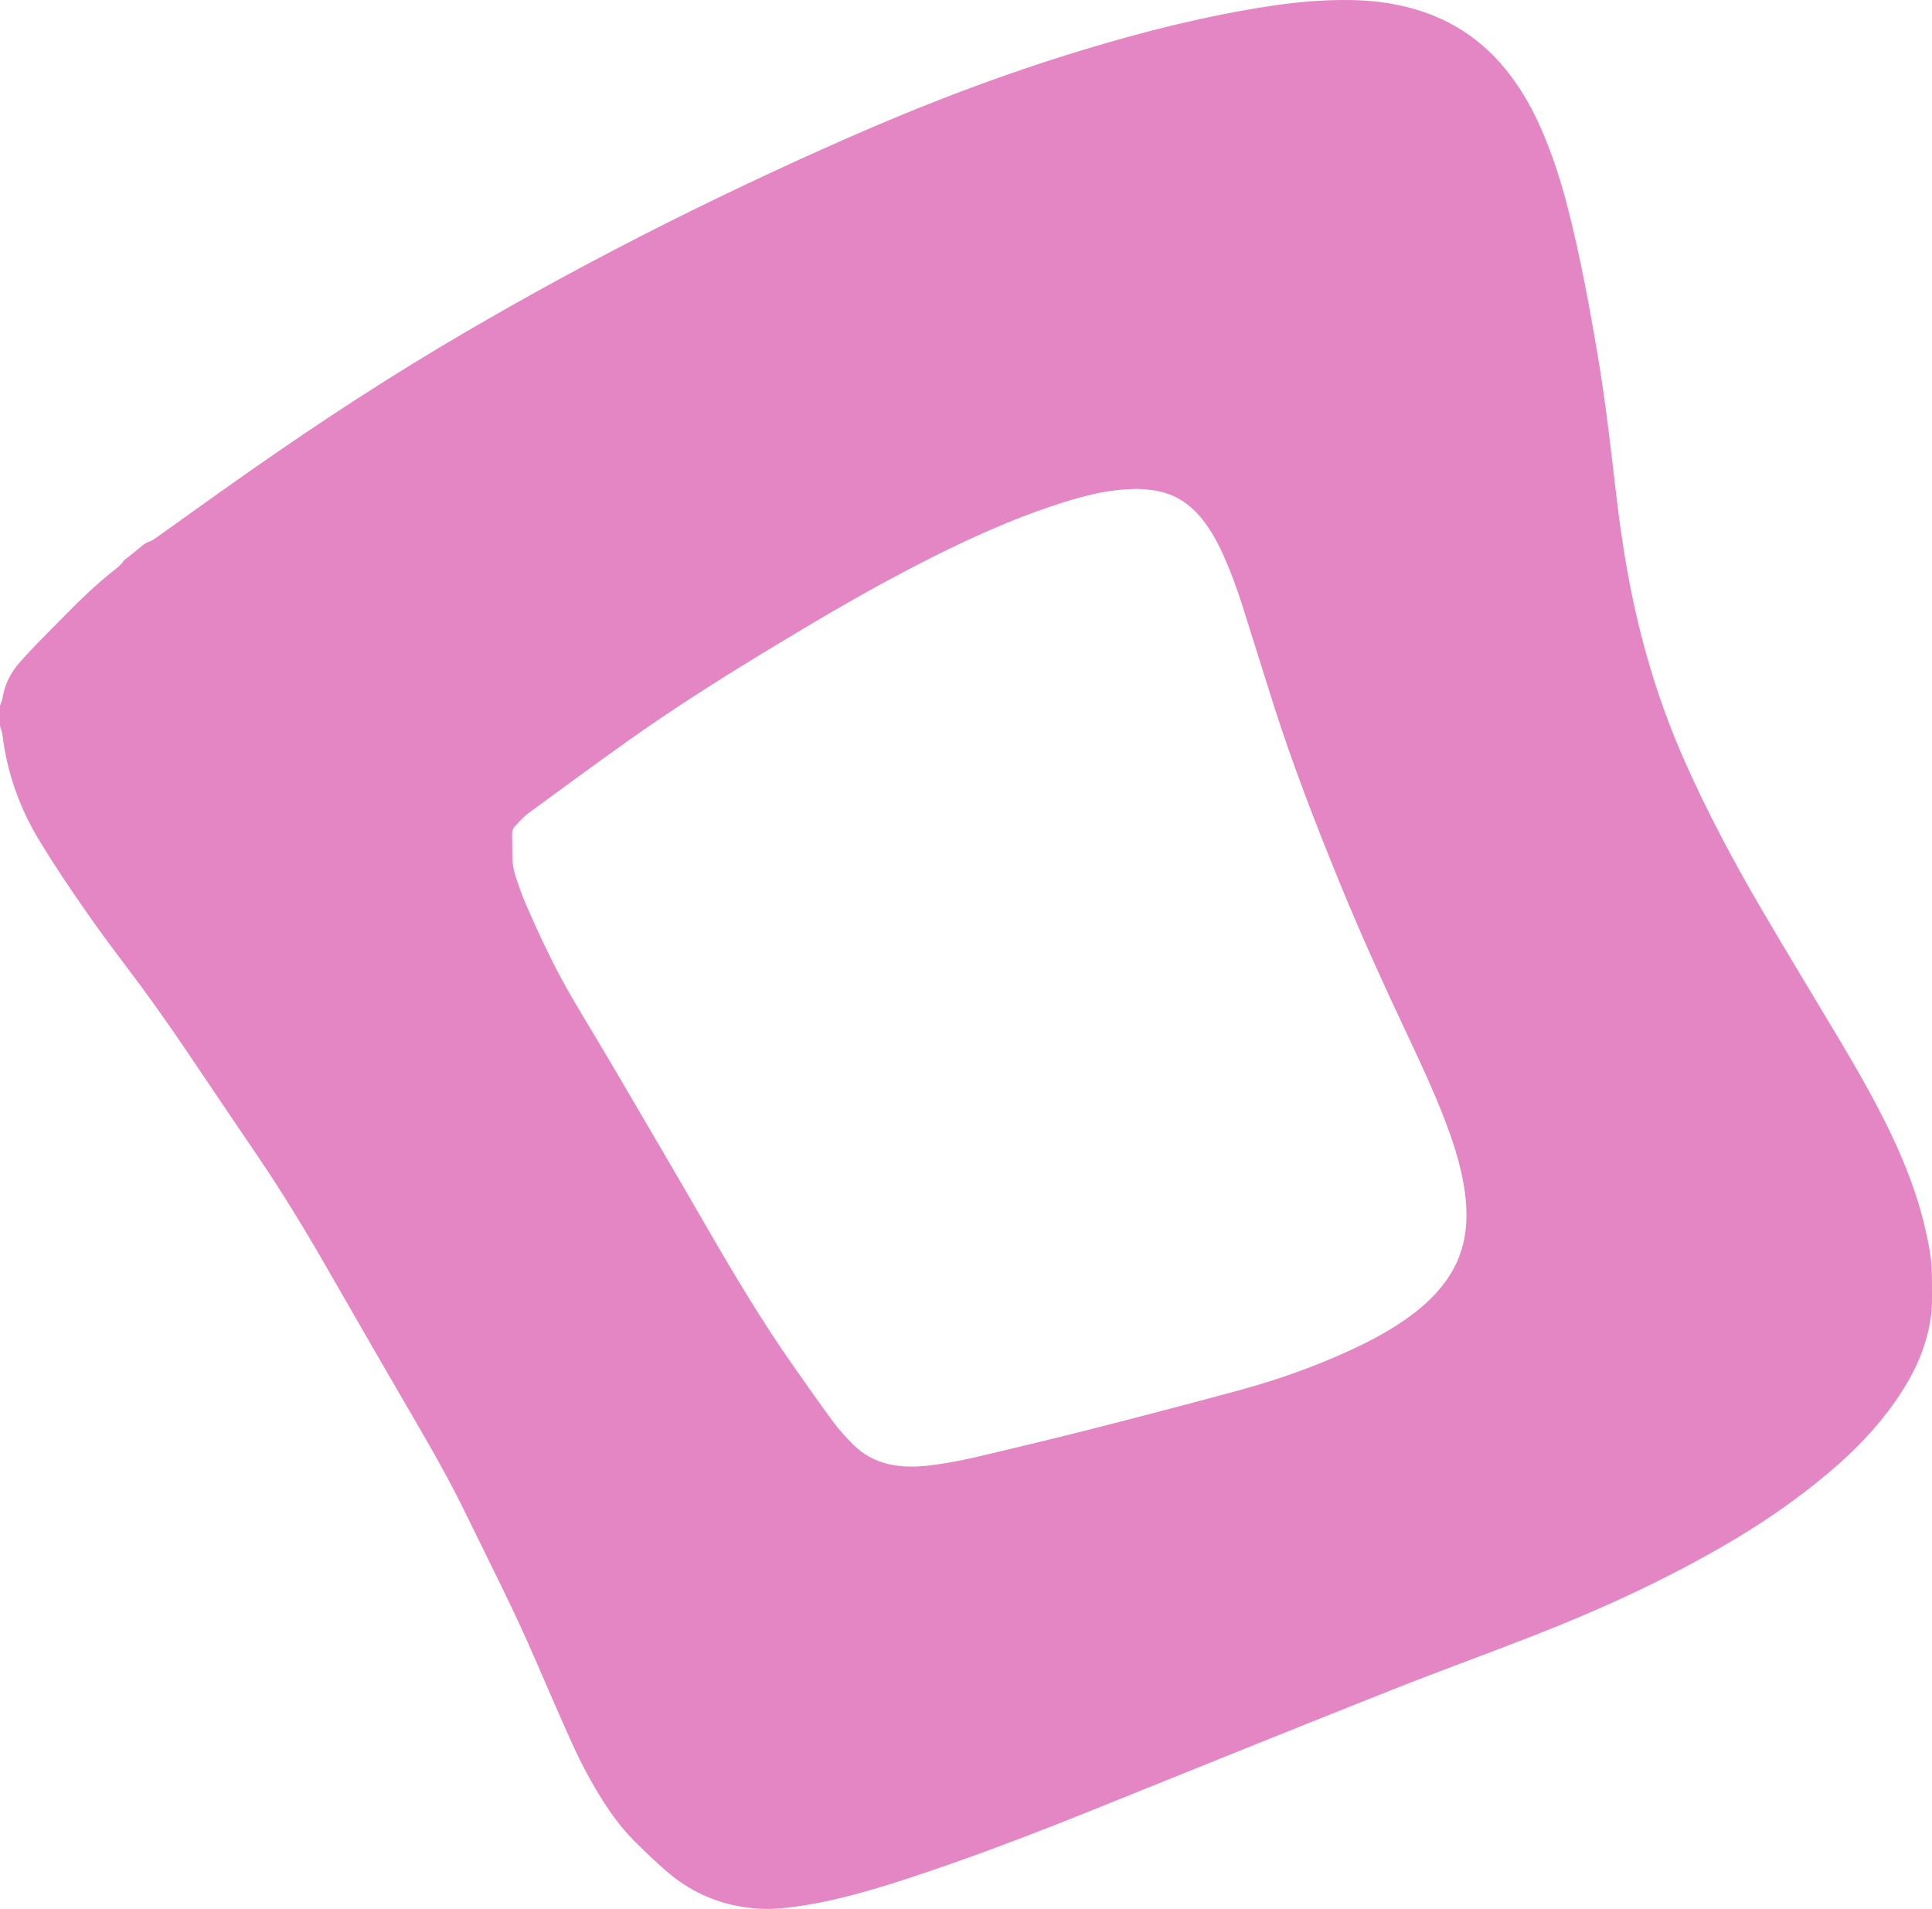 <?xml version="1.0" encoding="UTF-8"?> <svg xmlns="http://www.w3.org/2000/svg" xmlns:xlink="http://www.w3.org/1999/xlink" width="83px" height="82px" viewBox="0 0 83 82" version="1.1"><title>blokje3</title><desc>Created with Sketch.</desc><g id="Page-1" stroke="none" stroke-width="1" fill="none" fill-rule="evenodd"><path d="M48.811,21 C48.156,21.02 47.595,21.087 47.039,21.212 C46.182,21.405 45.343,21.675 44.512,21.976 C42.819,22.59 41.18,23.358 39.562,24.185 C37.513,25.231 35.518,26.396 33.537,27.591 C31.319,28.927 29.12,30.302 26.993,31.813 C25.553,32.838 24.126,33.885 22.699,34.932 C22.495,35.081 22.325,35.289 22.14,35.471 C22.032,35.578 21.996,35.715 22,35.873 C22.007,36.162 22.009,36.45 22.009,36.737 C22.01,37.075 22.063,37.403 22.172,37.716 C22.298,38.081 22.419,38.449 22.572,38.8 C23.17,40.177 23.804,41.534 24.553,42.818 C25.155,43.849 25.778,44.865 26.382,45.895 C27.65,48.06 28.922,50.222 30.177,52.397 C31.433,54.574 32.709,56.734 34.146,58.768 C34.694,59.544 35.238,60.326 35.801,61.088 C36.05,61.423 36.332,61.73 36.621,62.024 C37.08,62.489 37.621,62.777 38.234,62.908 C38.838,63.037 39.442,63.015 40.045,62.937 C40.8,62.84 41.548,62.688 42.292,62.507 C43.757,62.154 45.226,61.813 46.687,61.439 C48.89,60.875 51.091,60.305 53.287,59.707 C54.914,59.264 56.511,58.695 58.061,57.978 C58.955,57.564 59.826,57.098 60.634,56.495 C61.167,56.098 61.658,55.647 62.069,55.093 C62.597,54.382 62.911,53.574 62.982,52.648 C63.031,52.022 62.976,51.405 62.865,50.795 C62.686,49.809 62.368,48.873 62.01,47.954 C61.573,46.836 61.072,45.753 60.564,44.673 C59.52,42.453 58.494,40.224 57.562,37.94 C56.536,35.428 55.551,32.896 54.72,30.293 C54.274,28.896 53.842,27.492 53.399,26.094 C53.165,25.355 52.903,24.631 52.592,23.928 C52.382,23.453 52.145,22.995 51.852,22.575 C51.392,21.914 50.824,21.422 50.095,21.186 C49.646,21.041 49.184,21.014 48.811,21 Z M0,31.186 C0,30.894 0,30.601 0,30.31 C0.035,30.206 0.086,30.106 0.105,29.999 C0.2,29.415 0.446,28.914 0.82,28.485 C1.086,28.181 1.361,27.887 1.641,27.598 C2.034,27.191 2.436,26.796 2.832,26.392 C3.479,25.731 4.146,25.095 4.865,24.524 C5.026,24.396 5.194,24.279 5.308,24.096 C5.341,24.044 5.404,24.012 5.454,23.972 C5.622,23.837 5.795,23.707 5.957,23.566 C6.104,23.437 6.251,23.317 6.439,23.255 C6.546,23.218 6.645,23.145 6.74,23.077 C7.669,22.416 8.594,21.751 9.523,21.091 C12.581,18.917 15.69,16.832 18.896,14.917 C24.541,11.547 30.373,8.59 36.348,5.956 C39.683,4.485 43.079,3.188 46.553,2.137 C49.185,1.339 51.845,0.673 54.557,0.26 C55.705,0.085 56.855,-0.016 58.016,0.002 C58.808,0.014 59.591,0.098 60.363,0.283 C62.181,0.718 63.702,1.672 64.879,3.228 C65.439,3.967 65.887,4.778 66.255,5.641 C66.698,6.675 67.047,7.746 67.331,8.842 C67.886,10.988 68.286,13.171 68.654,15.362 C68.969,17.243 69.187,19.139 69.408,21.035 C69.573,22.463 69.775,23.884 70.055,25.292 C70.563,27.841 71.315,30.304 72.358,32.661 C73.328,34.848 74.444,36.949 75.643,39 C76.735,40.868 77.86,42.715 78.969,44.572 C79.755,45.89 80.521,47.221 81.192,48.611 C81.833,49.945 82.375,51.319 82.709,52.78 C82.841,53.359 82.965,53.94 82.988,54.538 C83.007,54.965 82.996,55.392 83,55.82 C83.006,56.468 82.883,57.092 82.694,57.704 C82.407,58.634 81.94,59.458 81.395,60.235 C80.594,61.377 79.635,62.353 78.592,63.236 C77.129,64.474 75.556,65.539 73.912,66.481 C71.331,67.961 68.643,69.185 65.893,70.258 C63.81,71.071 61.708,71.831 59.628,72.658 C55.478,74.305 51.338,75.98 47.196,77.649 C44.432,78.762 41.653,79.833 38.824,80.749 C37.131,81.296 35.427,81.784 33.657,81.965 C33.045,82.028 32.439,82.004 31.834,81.902 C30.655,81.703 29.594,81.206 28.665,80.409 C28.172,79.989 27.705,79.534 27.244,79.075 C26.727,78.558 26.288,77.967 25.892,77.341 C25.396,76.557 24.959,75.738 24.575,74.886 C24.042,73.701 23.523,72.51 23.008,71.315 C22.099,69.199 21.05,67.16 20.047,65.096 C19.46,63.887 18.815,62.716 18.143,61.56 C16.777,59.211 15.416,56.859 14.065,54.501 C13.103,52.822 12.1,51.174 11.016,49.582 C10.019,48.119 9.03,46.65 8.04,45.181 C7.185,43.912 6.3,42.669 5.378,41.455 C4.874,40.792 4.379,40.121 3.897,39.44 C3.129,38.354 2.385,37.251 1.691,36.109 C0.839,34.71 0.303,33.191 0.099,31.536 C0.084,31.417 0.033,31.303 0,31.186 L0,31.186 Z" id="blokje3" fill="#E586C4"></path></g></svg> 